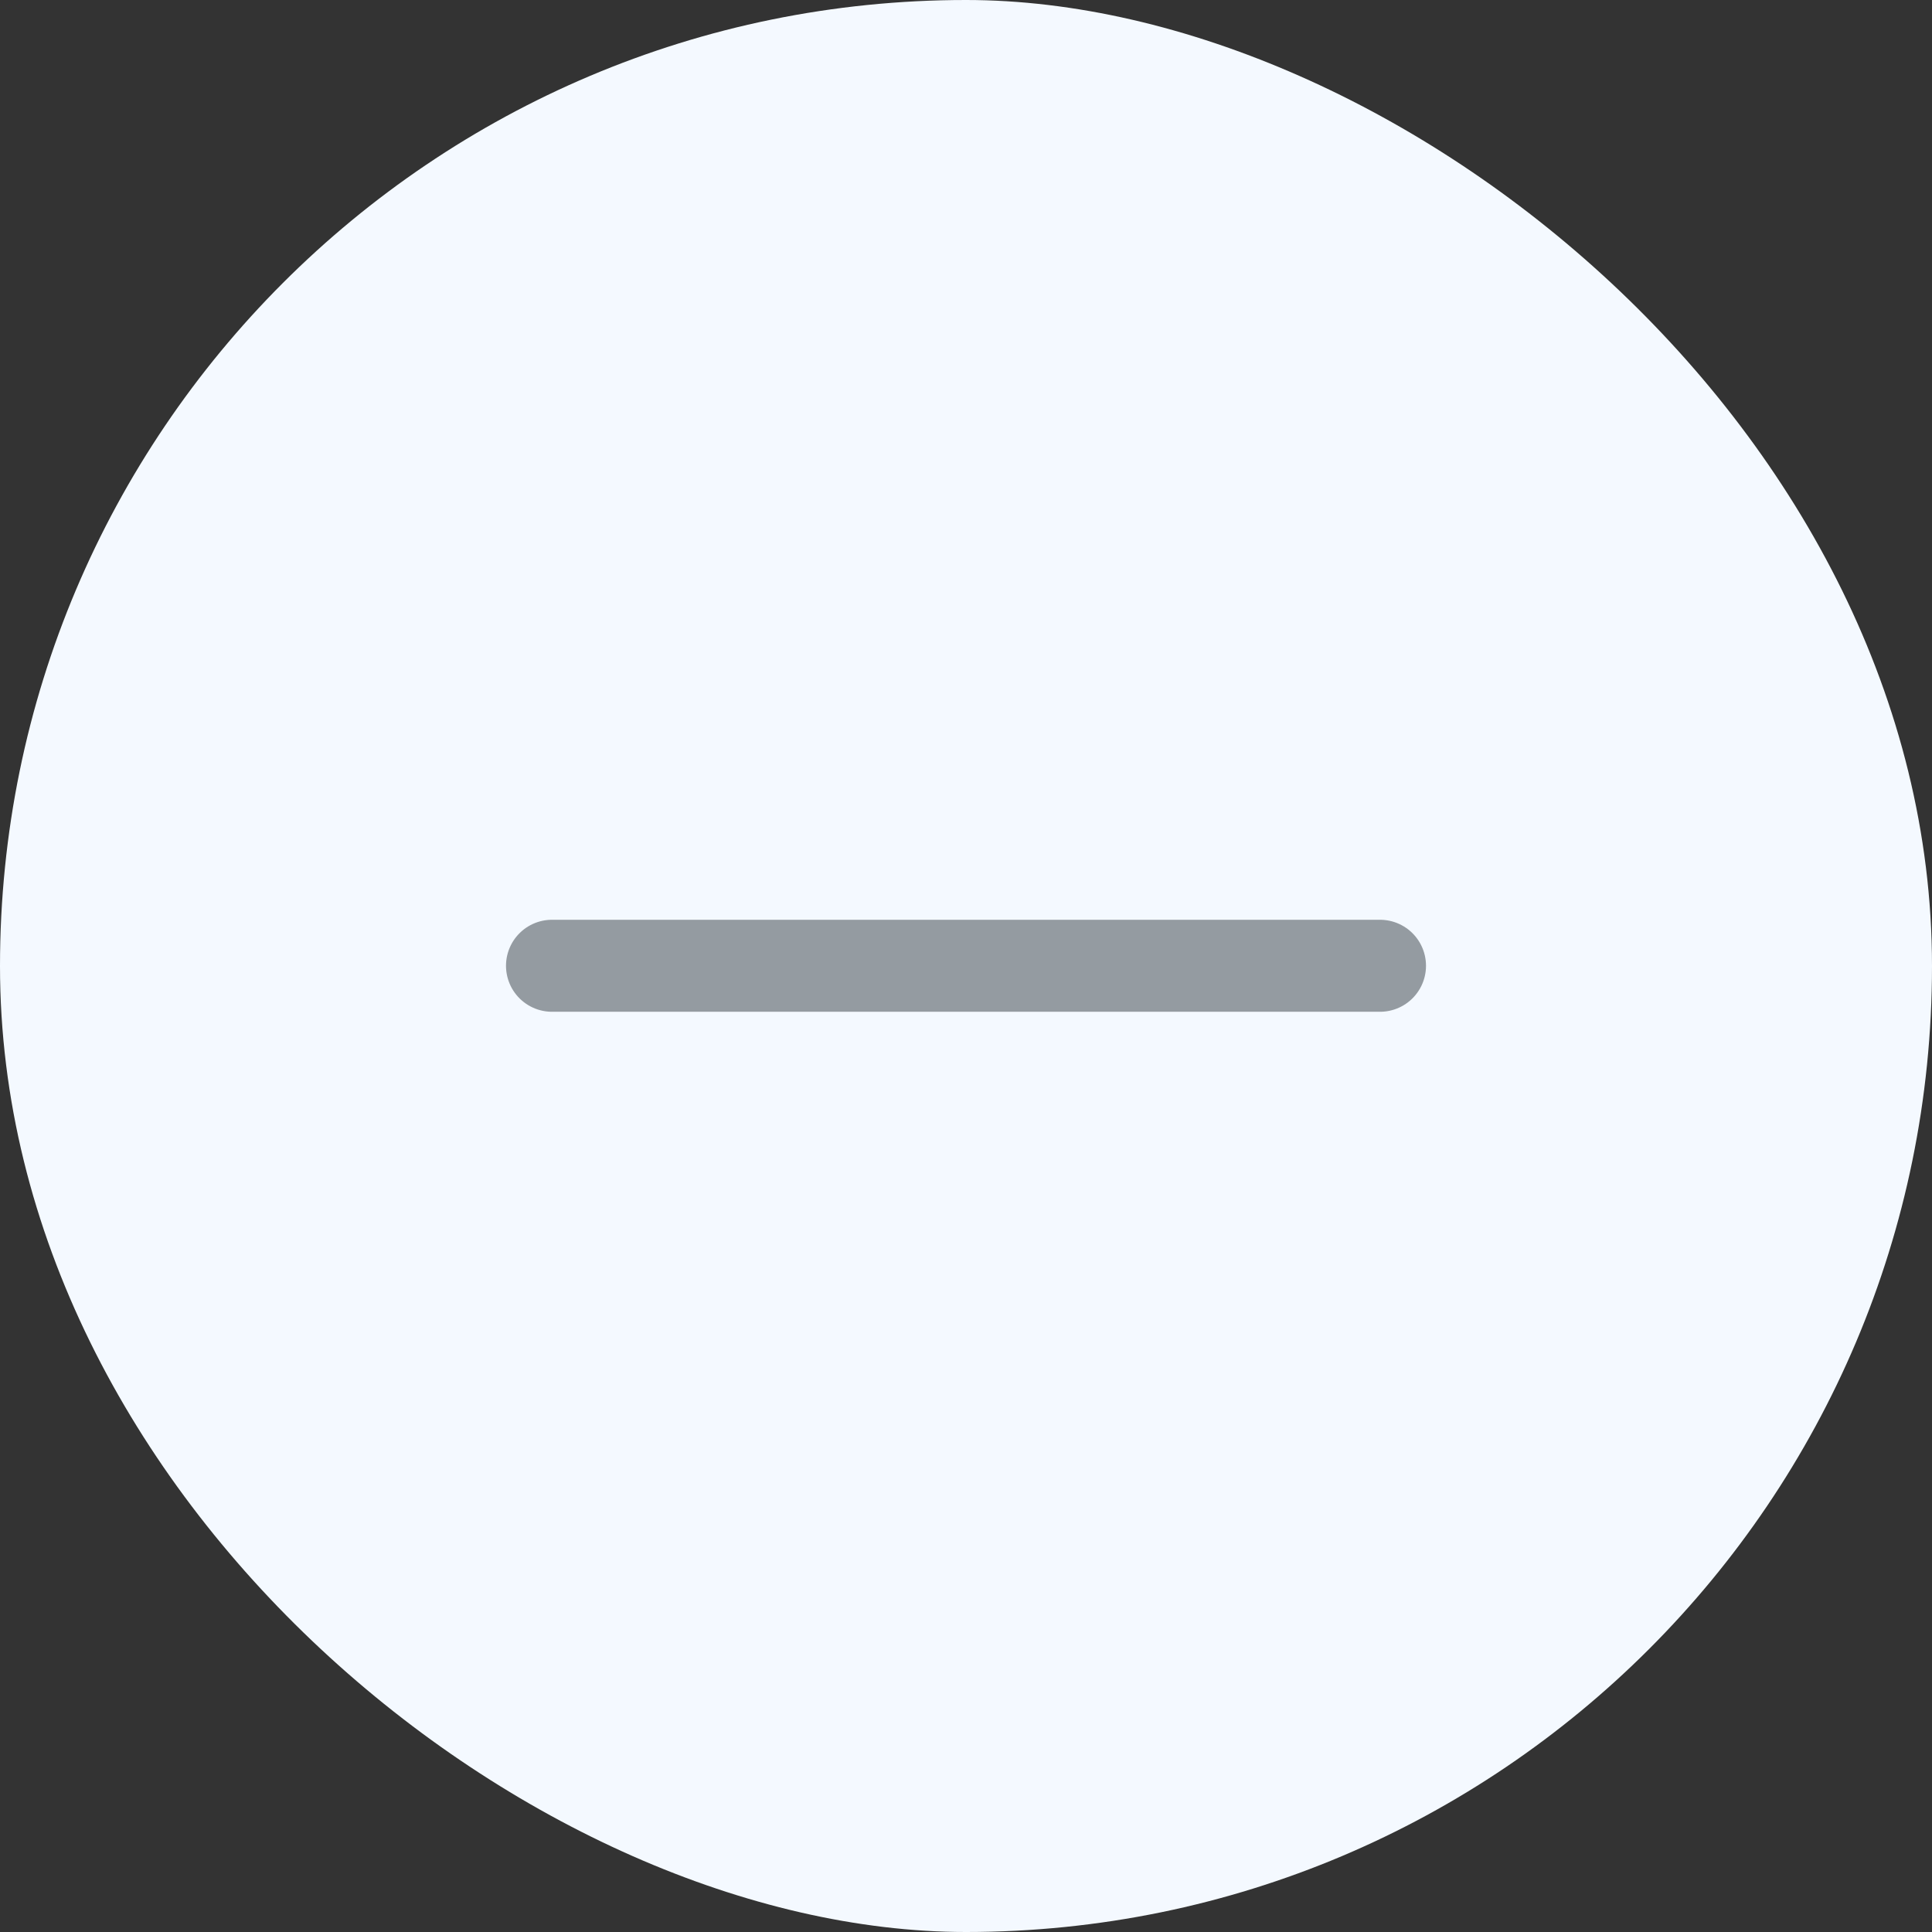 <svg width="42" height="42" viewBox="0 0 42 42" fill="none" xmlns="http://www.w3.org/2000/svg">
<rect x="0" y="0" width="42" height="42" fill="#333333" stroke="none"/>
<rect width="42" height="42" rx="21" transform="matrix(4.37114e-08 1 1 -4.37114e-08 0 0)" fill="#F4F9FF"/>
<path d="M30 20.995L12 20.995" stroke="#949BA1" stroke-width="2" stroke-linecap="round"/>
</svg>
